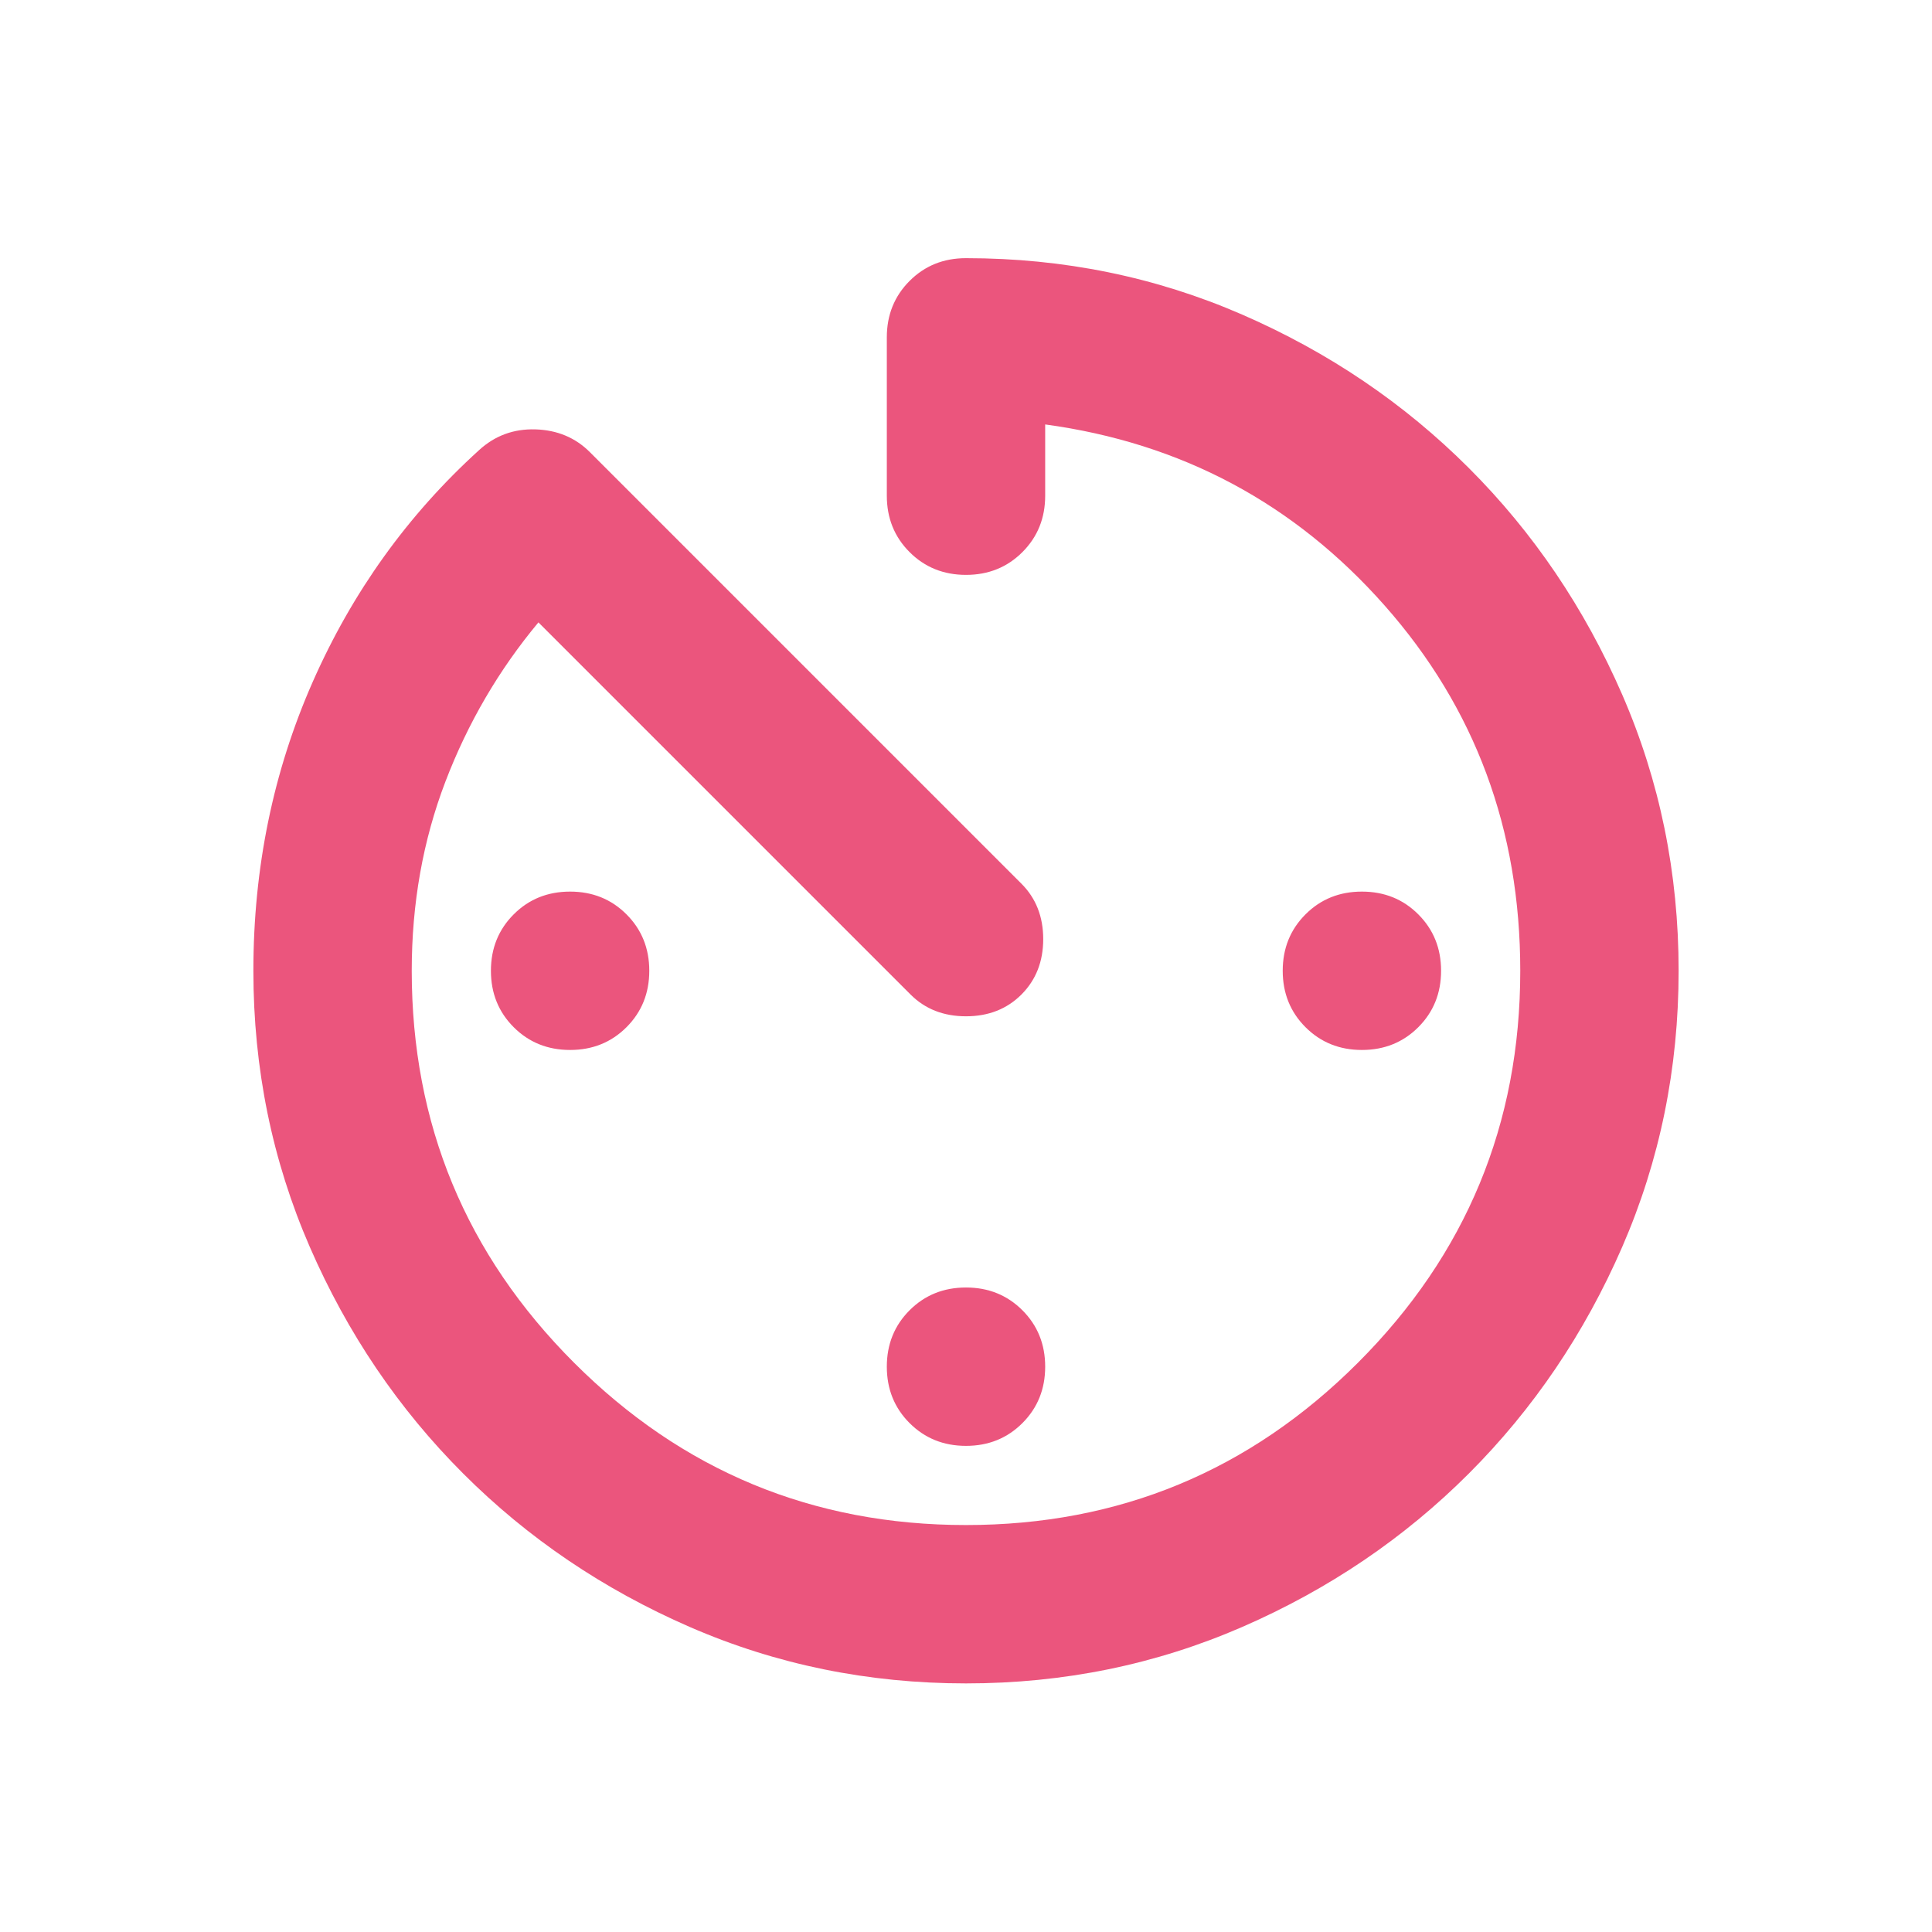 <svg width="61" height="61" viewBox="0 0 61 61" fill="none" xmlns="http://www.w3.org/2000/svg">
<g id="av_timer">
<mask id="mask0_1_981" style="mask-type:alpha" maskUnits="userSpaceOnUse" x="0" y="0" width="61" height="61">
<rect id="Bounding box" x="0.5" y="0.651" width="60" height="60" fill="#D9D9D9"/>
</mask>
<g mask="url(#mask0_1_981)">
<path id="av_timer_2" d="M30.5 53.151C27.417 53.151 24.51 52.557 21.781 51.37C19.052 50.182 16.667 48.568 14.625 46.526C12.583 44.484 10.969 42.099 9.781 39.37C8.594 36.641 8 33.734 8 30.651C8 27.401 8.625 24.359 9.875 21.526C11.125 18.692 12.875 16.255 15.125 14.213C15.625 13.755 16.219 13.536 16.906 13.557C17.594 13.578 18.167 13.818 18.625 14.276L32.25 27.901C32.708 28.359 32.938 28.942 32.938 29.651C32.938 30.359 32.708 30.942 32.25 31.401C31.792 31.859 31.208 32.088 30.5 32.088C29.792 32.088 29.208 31.859 28.75 31.401L17 19.651C15.75 21.151 14.771 22.828 14.062 24.682C13.354 26.536 13 28.526 13 30.651C13 35.484 14.708 39.609 18.125 43.026C21.542 46.443 25.667 48.151 30.5 48.151C35.333 48.151 39.458 46.443 42.875 43.026C46.292 39.609 48 35.484 48 30.651C48 26.192 46.573 22.349 43.719 19.12C40.865 15.89 37.292 13.984 33 13.401V15.651C33 16.359 32.76 16.953 32.281 17.432C31.802 17.911 31.208 18.151 30.5 18.151C29.792 18.151 29.198 17.911 28.719 17.432C28.24 16.953 28 16.359 28 15.651V10.651C28 9.943 28.24 9.349 28.719 8.87C29.198 8.39 29.792 8.151 30.5 8.151C33.583 8.151 36.49 8.745 39.219 9.932C41.948 11.12 44.333 12.734 46.375 14.776C48.417 16.817 50.031 19.203 51.219 21.932C52.406 24.661 53 27.567 53 30.651C53 33.734 52.406 36.641 51.219 39.37C50.031 42.099 48.417 44.484 46.375 46.526C44.333 48.568 41.948 50.182 39.219 51.37C36.49 52.557 33.583 53.151 30.5 53.151ZM18 33.151C17.292 33.151 16.698 32.911 16.219 32.432C15.74 31.953 15.5 31.359 15.5 30.651C15.5 29.942 15.74 29.349 16.219 28.87C16.698 28.39 17.292 28.151 18 28.151C18.708 28.151 19.302 28.39 19.781 28.87C20.26 29.349 20.5 29.942 20.5 30.651C20.5 31.359 20.26 31.953 19.781 32.432C19.302 32.911 18.708 33.151 18 33.151ZM30.5 45.651C29.792 45.651 29.198 45.411 28.719 44.932C28.24 44.453 28 43.859 28 43.151C28 42.443 28.24 41.849 28.719 41.37C29.198 40.891 29.792 40.651 30.5 40.651C31.208 40.651 31.802 40.891 32.281 41.37C32.76 41.849 33 42.443 33 43.151C33 43.859 32.76 44.453 32.281 44.932C31.802 45.411 31.208 45.651 30.5 45.651ZM43 33.151C42.292 33.151 41.698 32.911 41.219 32.432C40.74 31.953 40.5 31.359 40.5 30.651C40.5 29.942 40.74 29.349 41.219 28.87C41.698 28.39 42.292 28.151 43 28.151C43.708 28.151 44.302 28.39 44.781 28.87C45.26 29.349 45.5 29.942 45.5 30.651C45.5 31.359 45.26 31.953 44.781 32.432C44.302 32.911 43.708 33.151 43 33.151Z" fill="#EB557D"/>
</g>
</g>
</svg>
